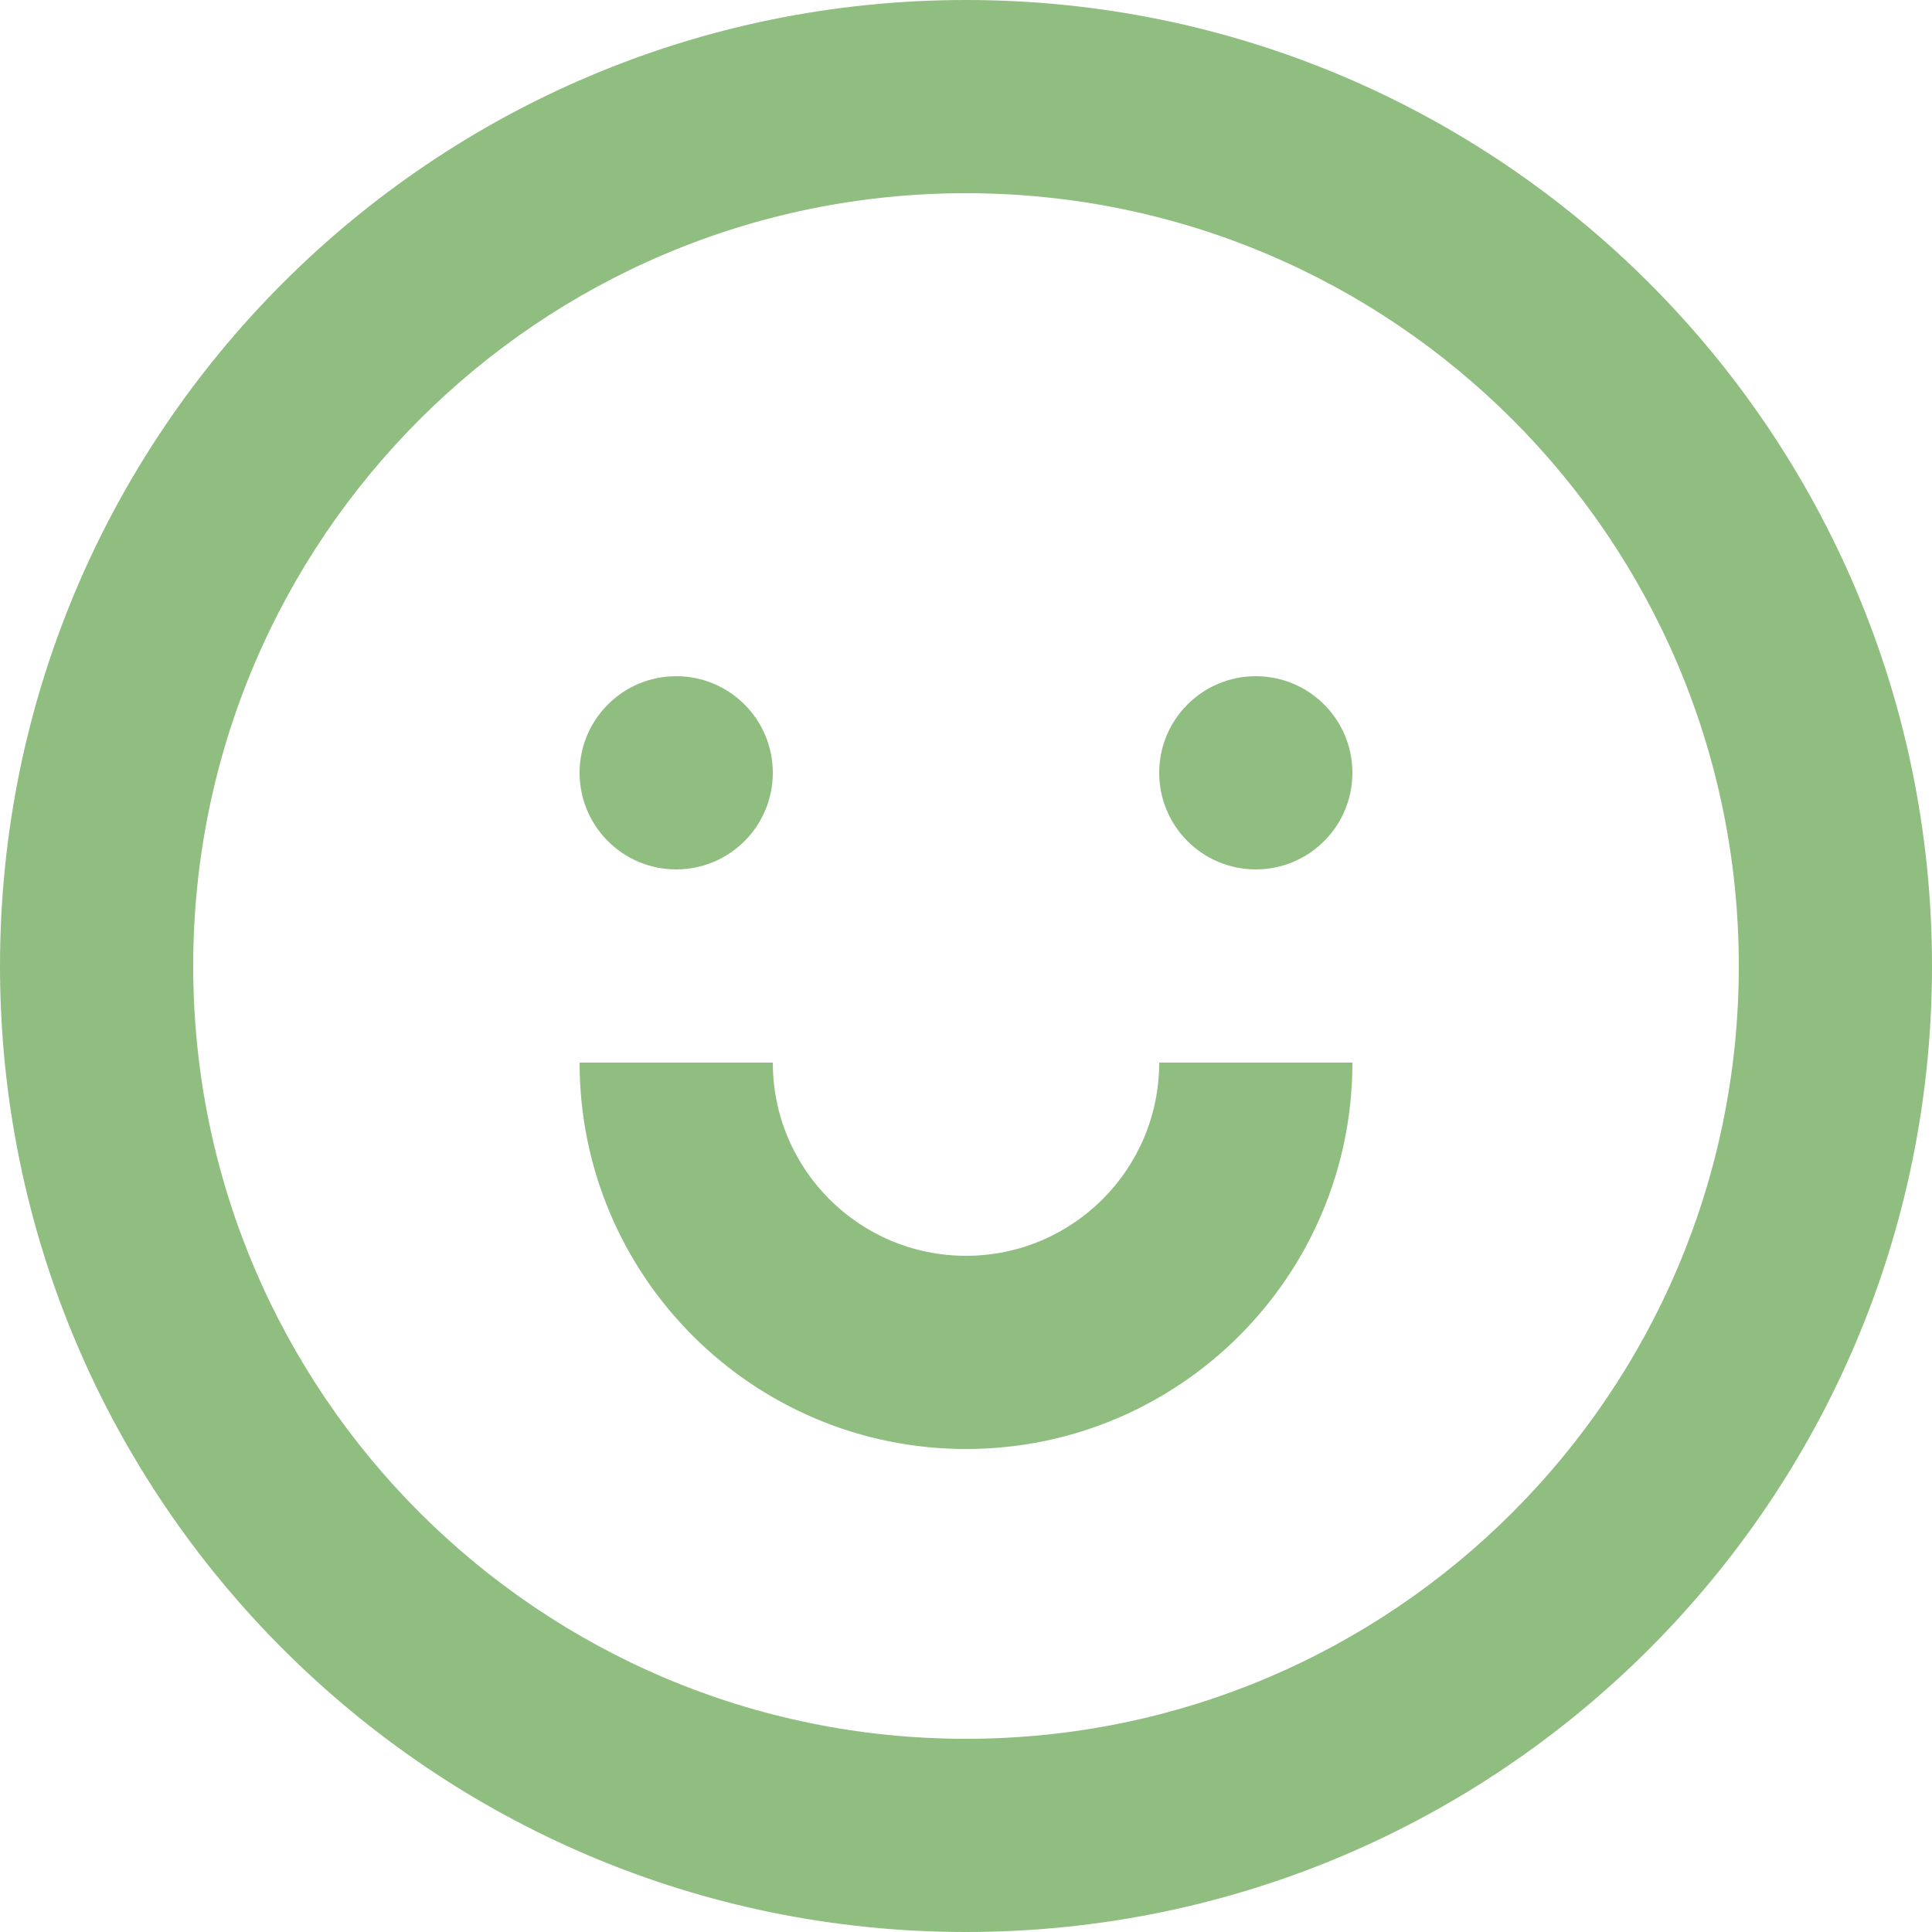 <svg xmlns="http://www.w3.org/2000/svg" width="40" height="40" viewBox="0 0 40 40" fill="none"><path d="M28 22H24C24 24.209 22.209 26 20 26C17.791 26 16 24.209 16 22H12C12 26.418 15.582 30 20 30C24.418 30 28 26.418 28 22Z" fill="#90BD80"></path><path d="M16 16C16 17.105 15.105 18 14 18C12.895 18 12 17.105 12 16C12 14.895 12.895 14 14 14C15.105 14 16 14.895 16 16Z" fill="#90BD80"></path><path d="M26 18C27.105 18 28 17.105 28 16C28 14.895 27.105 14 26 14C24.895 14 24 14.895 24 16C24 17.105 24.895 18 26 18Z" fill="#90BD80"></path><path fill-rule="evenodd" clip-rule="evenodd" d="M40 20C40 31.046 31.046 40 20 40C8.954 40 0 31.046 0 20C0 8.954 8.954 0 20 0C31.046 0 40 8.954 40 20ZM36 20C36 28.837 28.837 36 20 36C11.163 36 4 28.837 4 20C4 11.163 11.163 4 20 4C28.837 4 36 11.163 36 20Z" fill="#90BD80"></path></svg>
